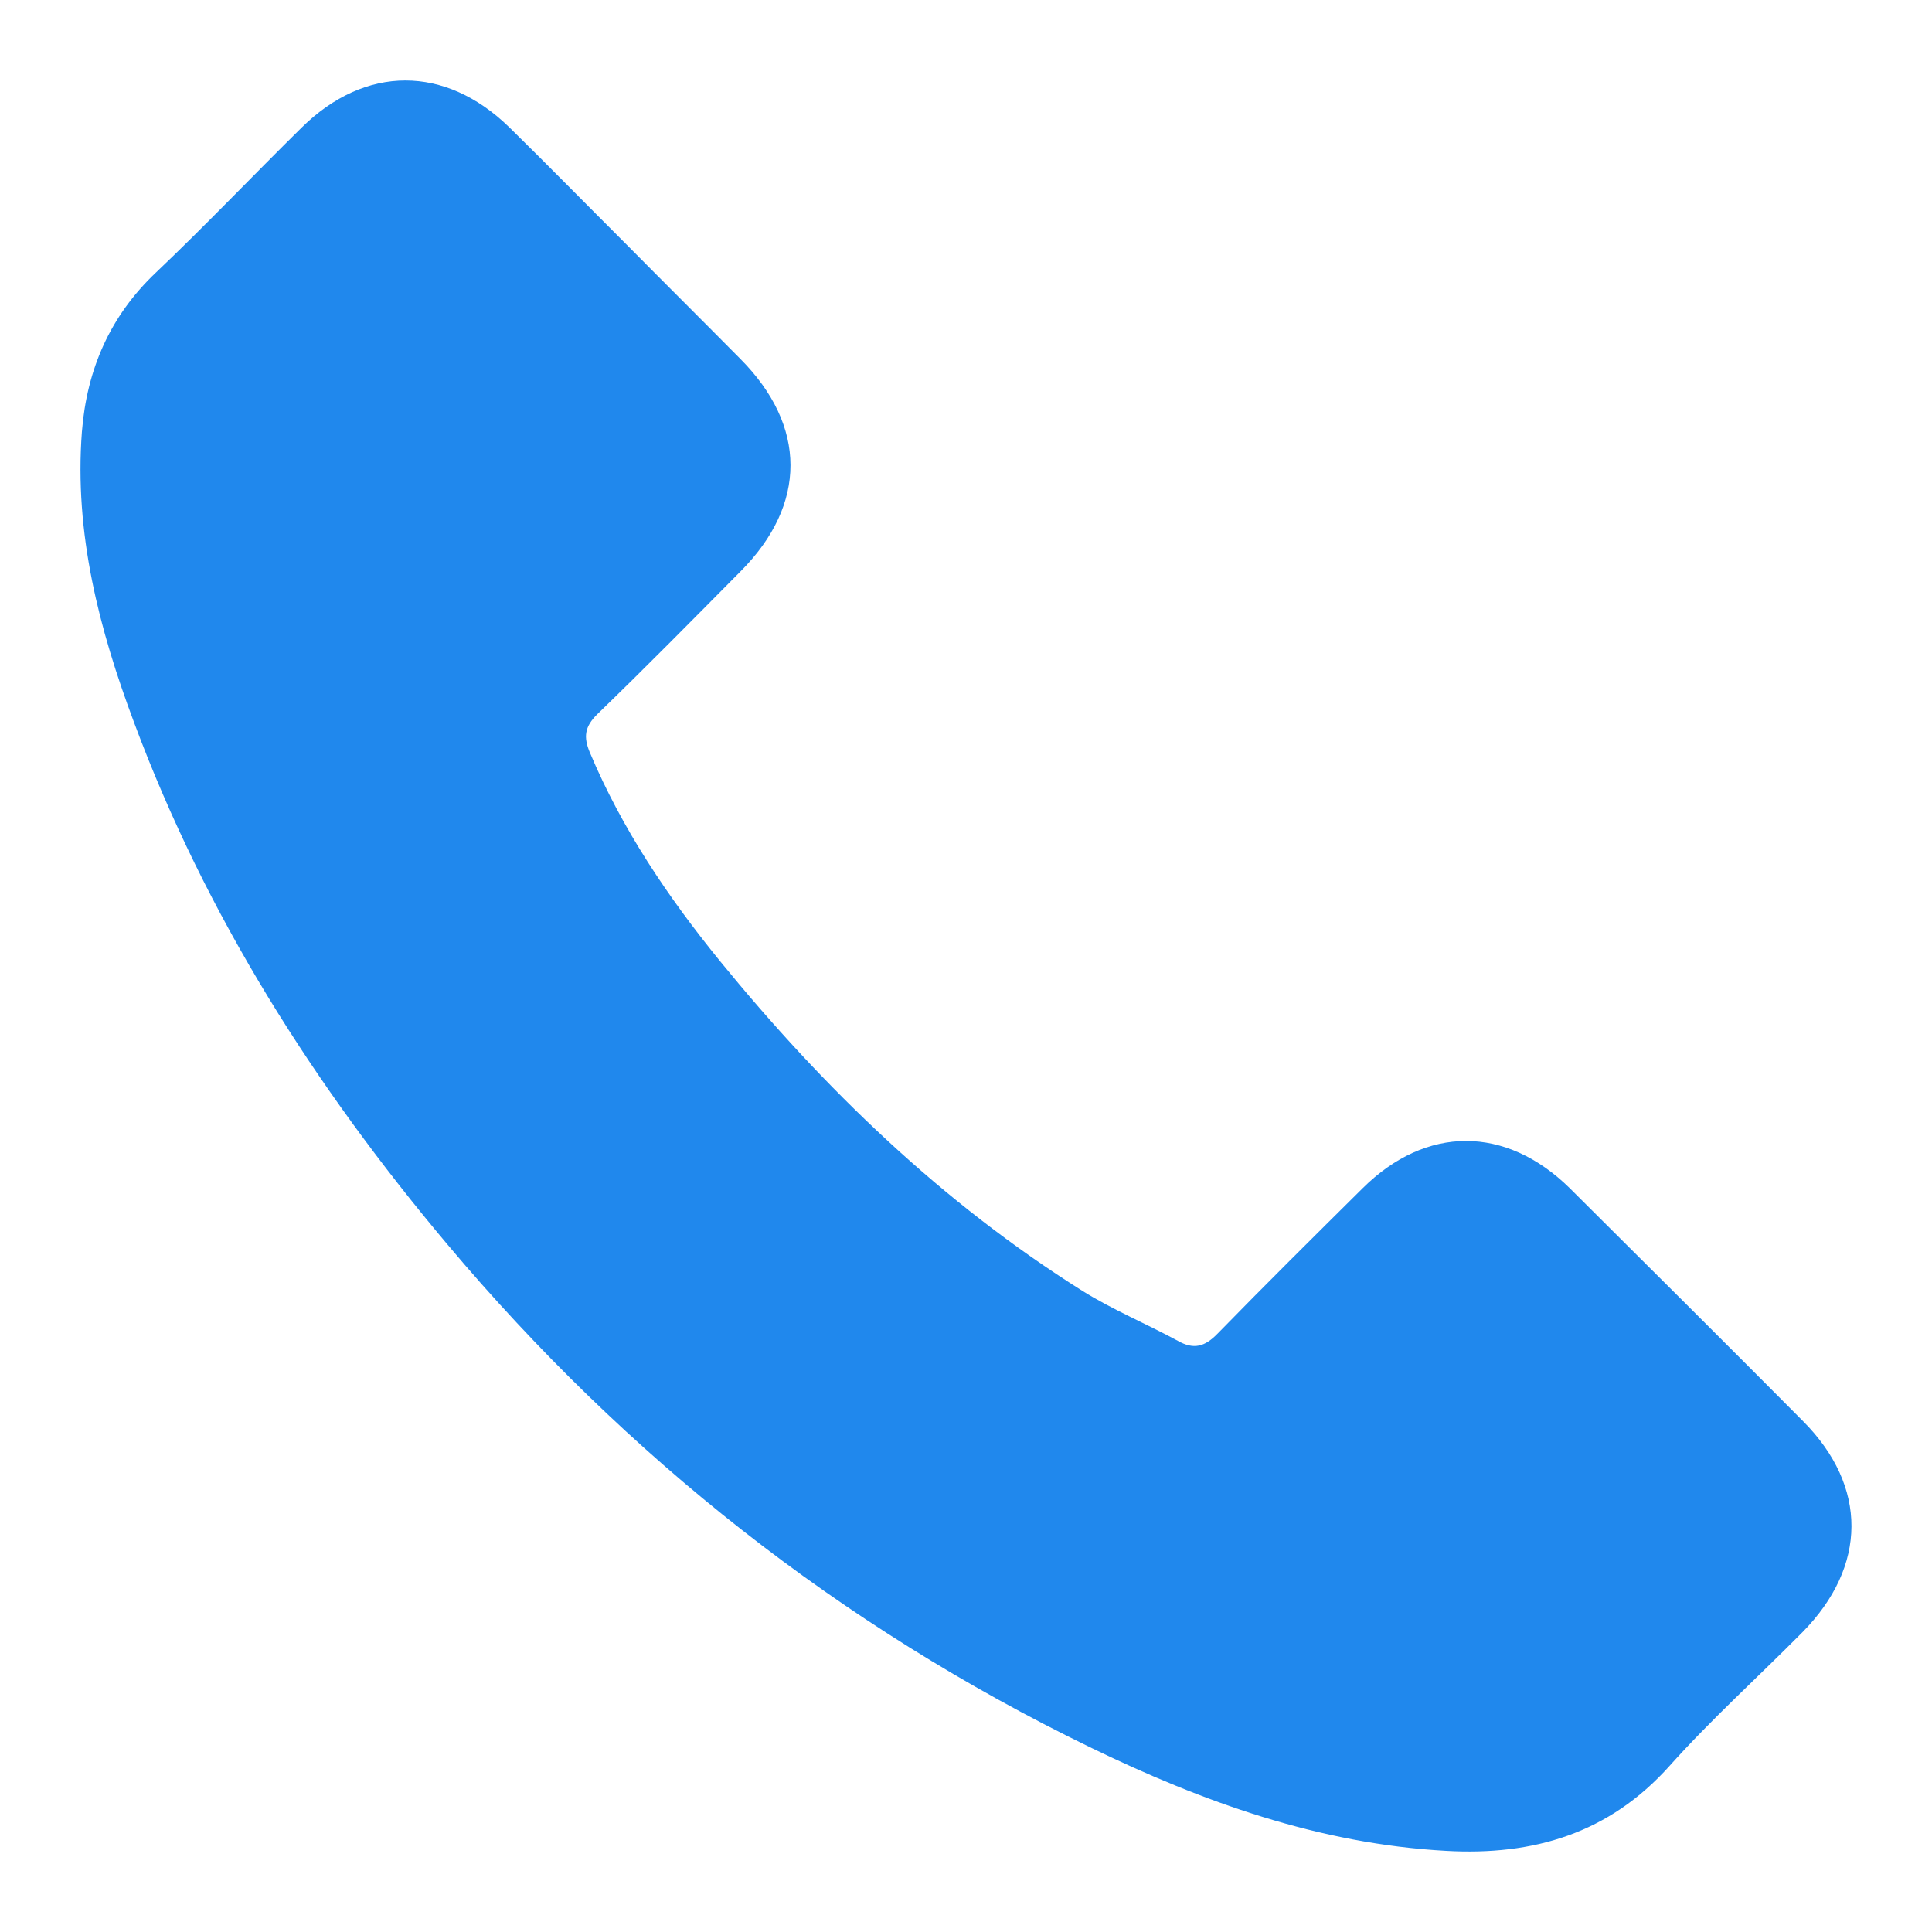 <?xml version="1.0" encoding="UTF-8"?> <svg xmlns="http://www.w3.org/2000/svg" width="18" height="18" viewBox="0 0 18 18" fill="none"><path d="M14.627 11.072C14.03 10.483 13.286 10.483 12.694 11.072C12.242 11.52 11.79 11.968 11.345 12.424C11.224 12.549 11.121 12.576 10.973 12.492C10.68 12.333 10.369 12.204 10.088 12.029C8.777 11.205 7.68 10.145 6.707 8.953C6.225 8.36 5.796 7.726 5.496 7.012C5.435 6.867 5.446 6.772 5.564 6.655C6.016 6.218 6.457 5.77 6.901 5.322C7.52 4.699 7.52 3.969 6.897 3.343C6.544 2.986 6.191 2.636 5.838 2.279C5.473 1.915 5.112 1.546 4.744 1.185C4.147 0.604 3.403 0.604 2.81 1.189C2.355 1.637 1.918 2.097 1.454 2.538C1.025 2.944 0.809 3.441 0.763 4.023C0.691 4.968 0.923 5.861 1.249 6.731C1.918 8.531 2.936 10.13 4.17 11.596C5.838 13.579 7.828 15.147 10.156 16.279C11.205 16.788 12.291 17.179 13.472 17.244C14.285 17.29 14.991 17.084 15.557 16.45C15.945 16.017 16.382 15.622 16.792 15.208C17.399 14.593 17.403 13.848 16.799 13.241C16.078 12.515 15.352 11.794 14.627 11.072Z" fill="#2088ED"></path></svg> 
